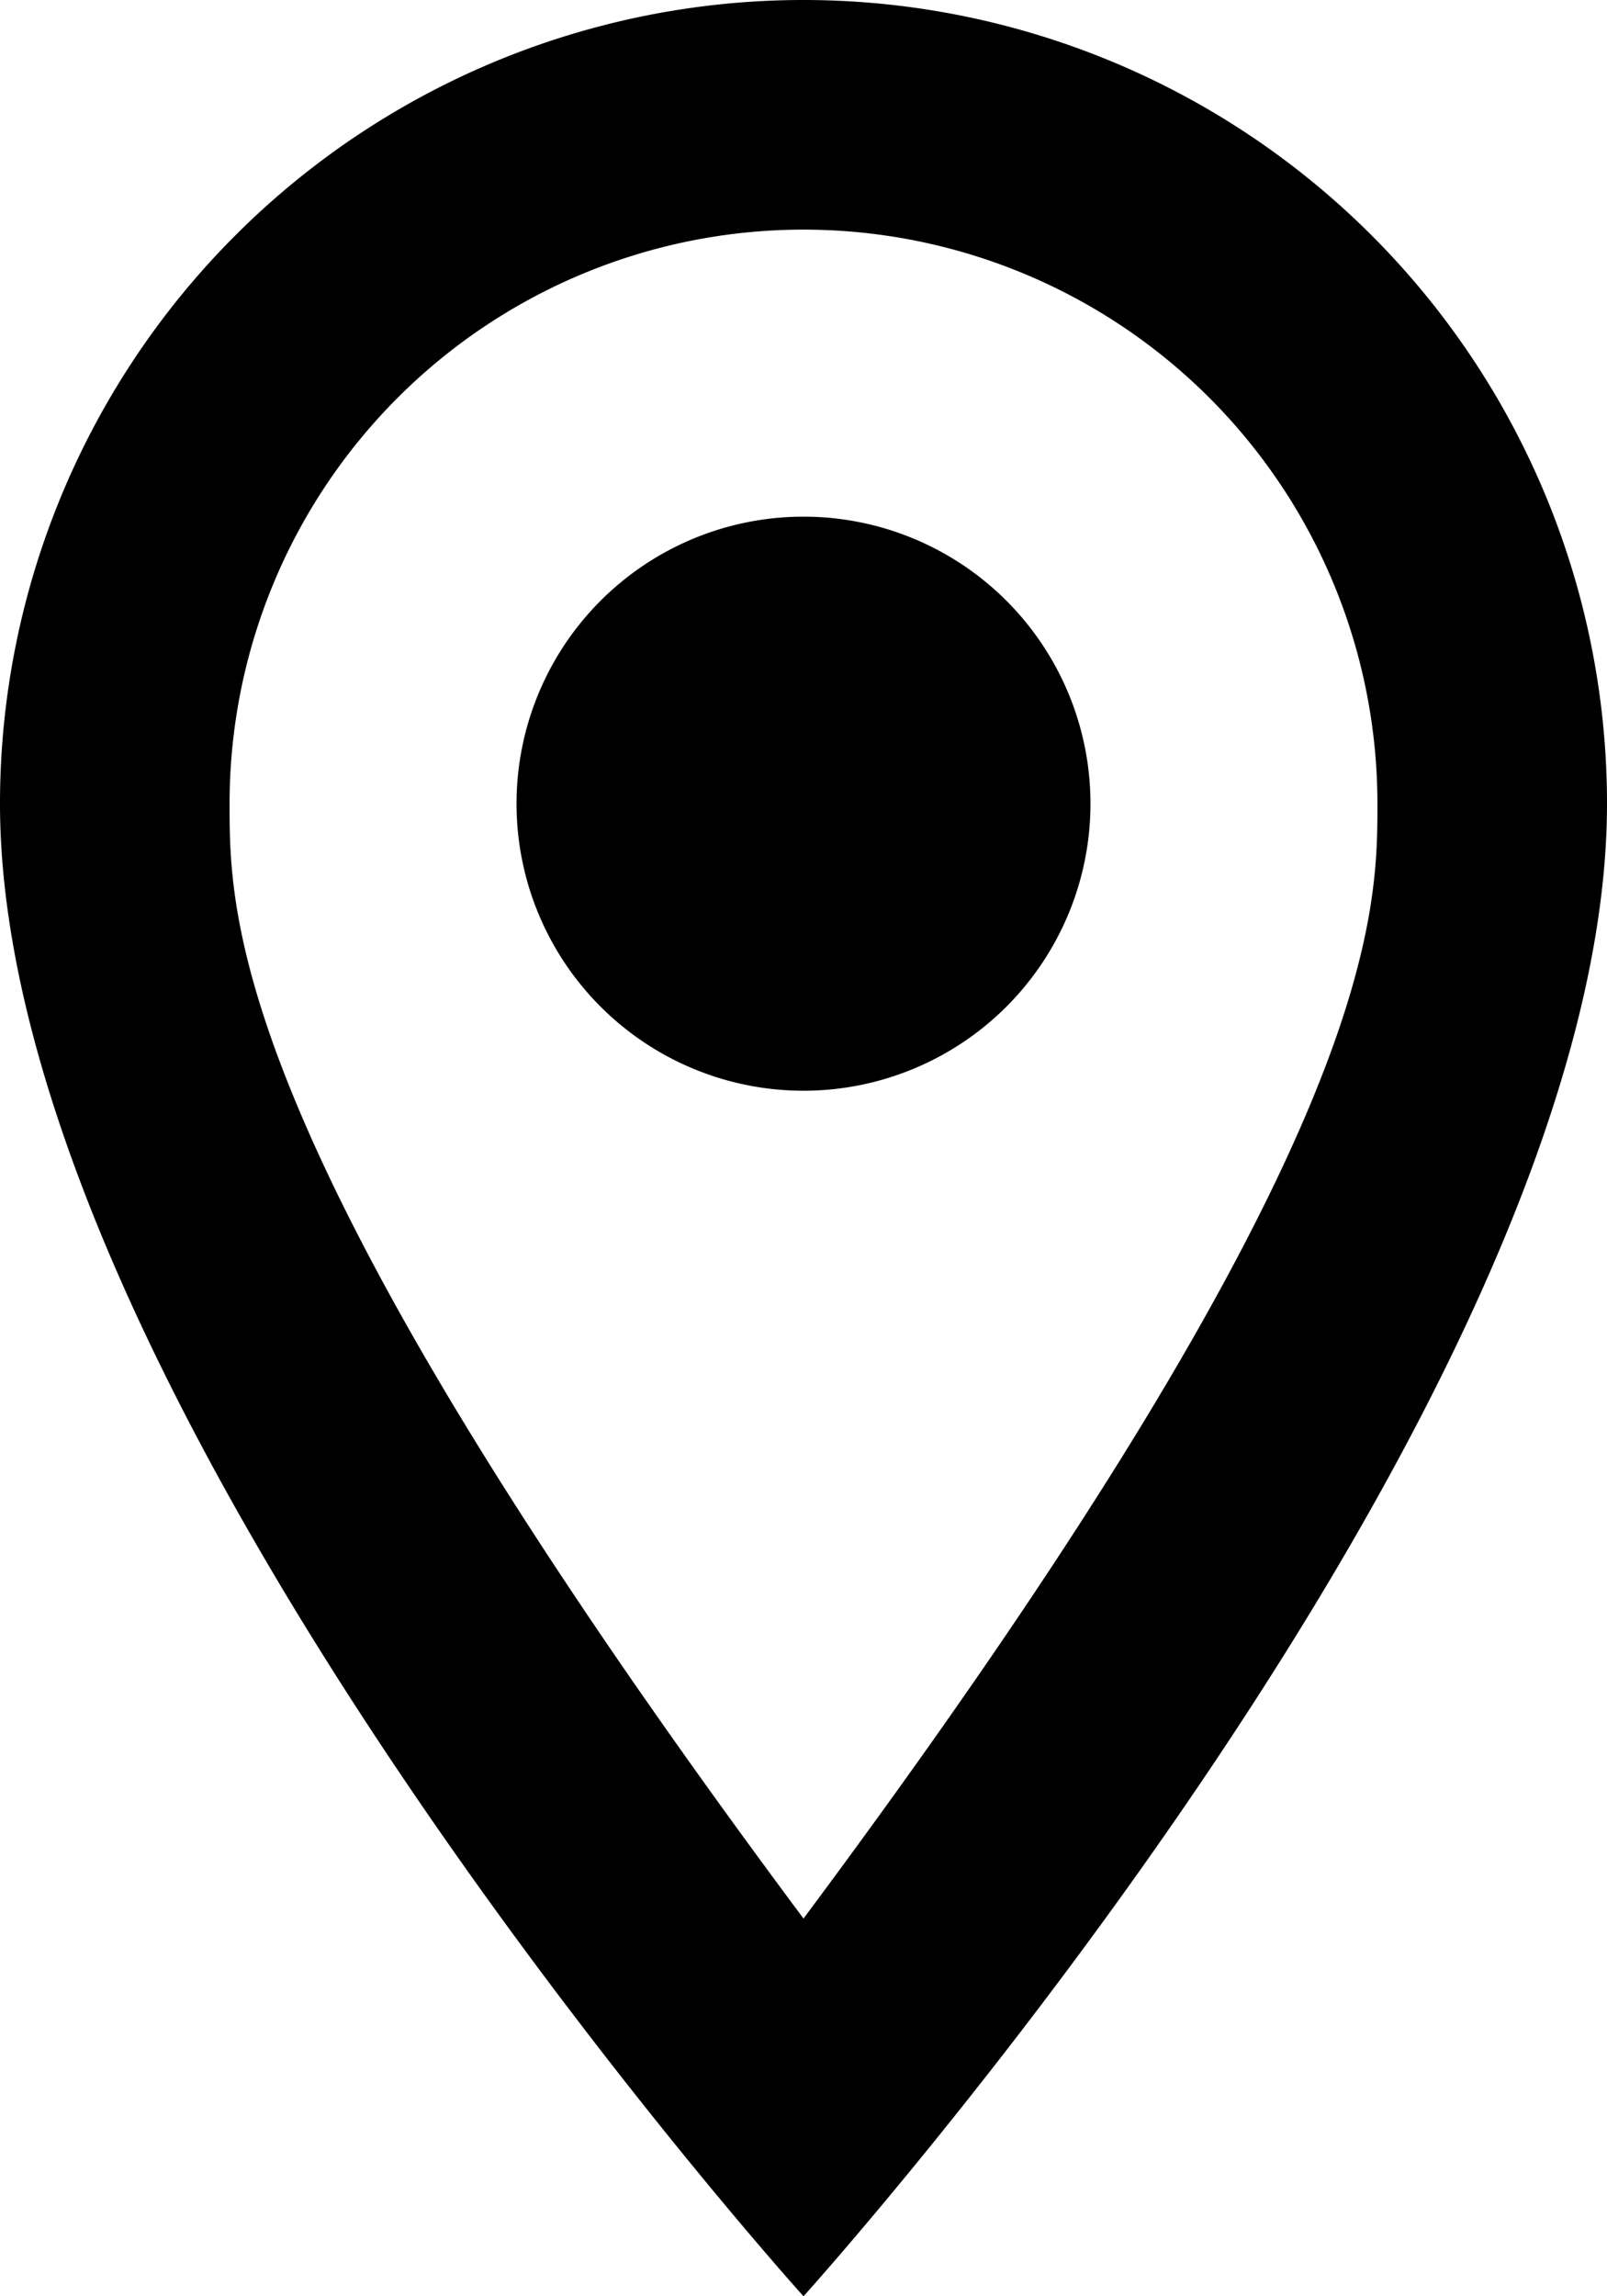 <svg width="14" height="20" fill="none" xmlns="http://www.w3.org/2000/svg"><path d="M7 4.5a2.5 2.5 0 110 5 2.5 2.5 0 010-5zM7 0a7 7 0 017 7c0 5.25-7 13-7 13S0 12.25 0 7a7 7 0 017-7zm0 2a5 5 0 00-5 5c0 1 0 3 5 9.71C12 10 12 8 12 7a5 5 0 00-5-5z" fill="#000"/></svg>